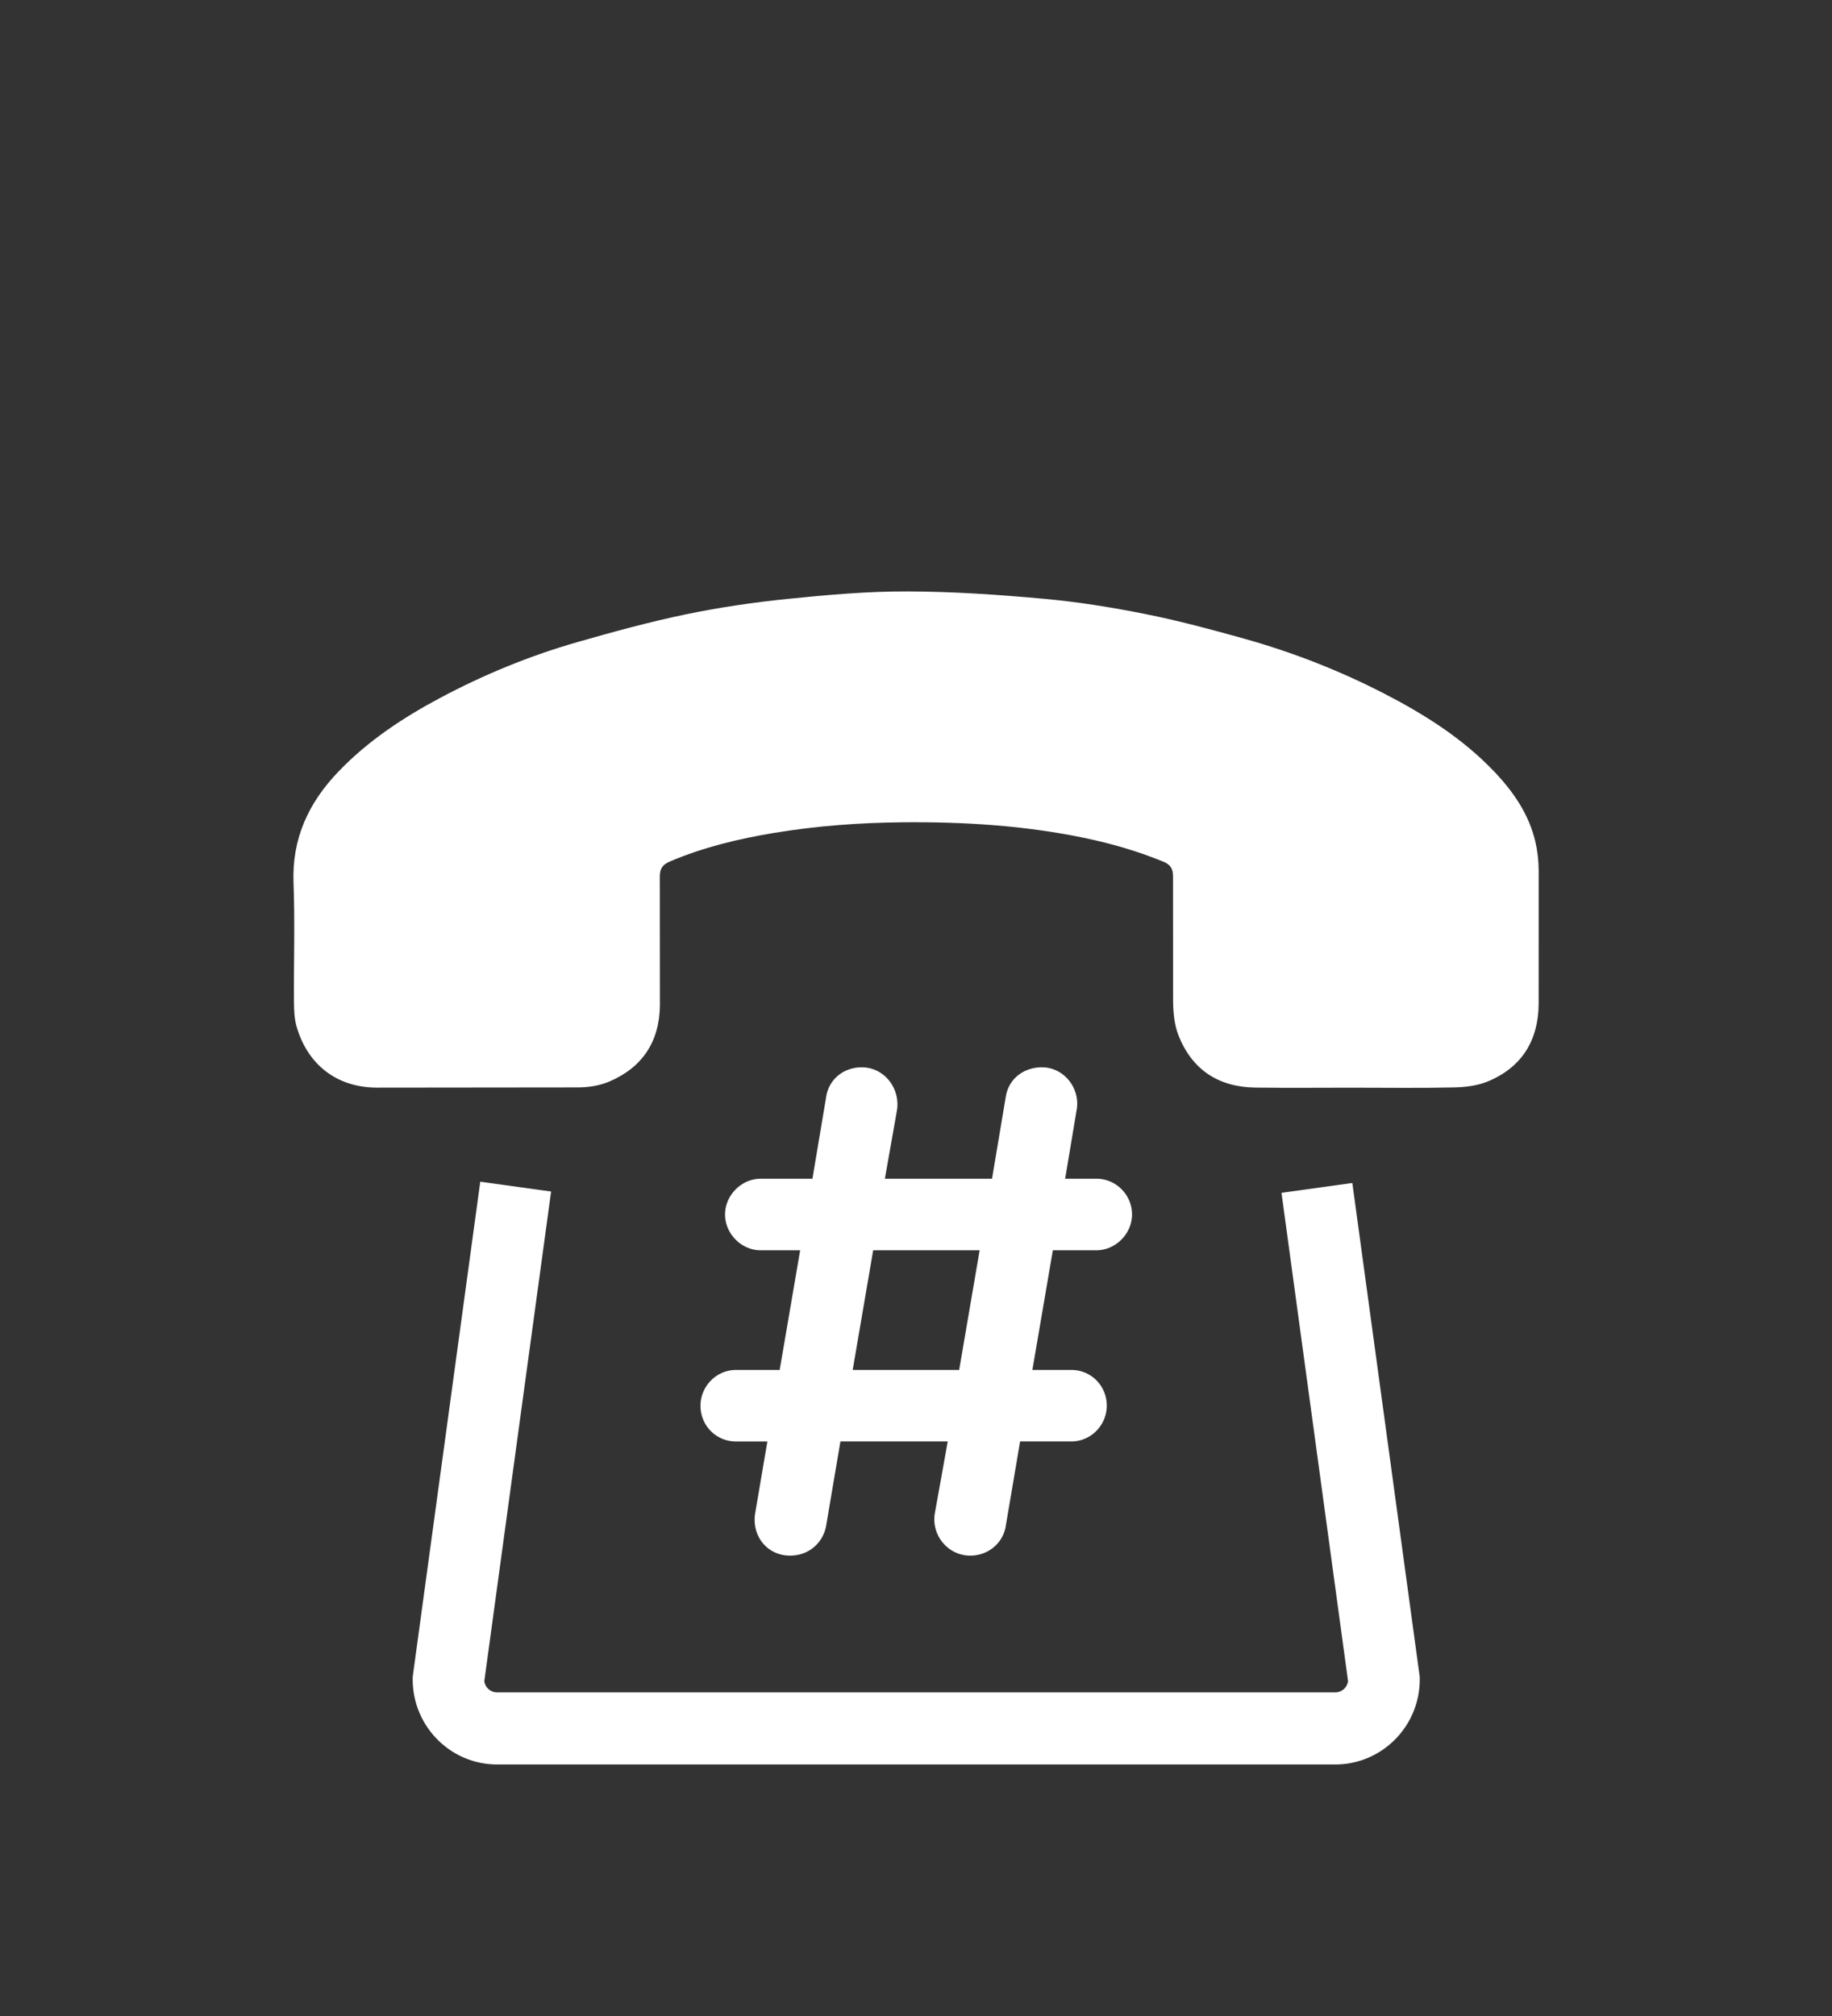 <svg xmlns="http://www.w3.org/2000/svg" width="200" height="220" fill="#fff"><rect width="100%" height="100%" fill="#333333" stroke="none"/><path fill-rule="evenodd" d="M147.978 118.696c-3.642 0-7.287.037-10.93-.01-4.02-.054-6.914-1.938-8.4-5.716-.443-1.132-.564-2.45-.58-3.683l-.007-13.61c.01-.872-.274-1.323-1.062-1.646-2.798-1.15-5.68-1.98-8.64-2.596-6.53-1.354-13.14-1.763-19.788-1.7-4.712.042-9.41.386-14.063 1.158-3.898.648-7.733 1.565-11.392 3.126-.815.347-1.097.804-1.087 1.707l.01 14c-.043 3.962-1.935 6.782-5.548 8.312-1.023.433-2.22.62-3.34.63l-22.018.023c-4.327-.017-7.54-2.466-8.752-6.66-.252-.864-.282-1.812-.29-2.724-.028-4.326.115-8.657-.048-12.977-.18-4.843 1.657-8.744 4.904-12.128 3.217-3.354 7.032-5.872 11.09-8.035 4.783-2.55 9.78-4.6 14.98-6.092 3.915-1.123 7.855-2.2 11.84-3.03 3.658-.76 7.376-1.306 11.094-1.685 4.342-.443 8.716-.832 13.075-.82 4.986.012 9.98.355 14.95.805 3.72.337 7.432.938 11.097 1.67 3.6.72 7.18 1.682 10.73 2.674 5.336 1.493 10.485 3.506 15.417 6.056 4.363 2.255 8.492 4.87 11.918 8.47 2.074 2.178 3.762 4.62 4.47 7.608.238 1 .36 2.074.37 3.113l-.002 14.63c-.04 4.006-1.864 6.932-5.573 8.456-1.12.46-2.424.618-3.648.646-3.6.083-7.183.03-10.775.03z"/><path d="M45.054 183.27V183l.035-.265 7.342-53.78 7.734 1.07-7.292 53.43a1.41 1.41 0 0 0 1.394 1.23h91.505a1.41 1.41 0 0 0 1.394-1.23L139.9 130.17l7.734-1.073 7.36 53.903v.27c0 5.12-4.134 9.28-9.213 9.28H54.268c-5.08 0-9.214-4.16-9.214-9.28zm38.722-25.965h-3.428c-2.16 0-3.875-1.728-3.875-3.903 0-2.102 1.715-3.903 3.875-3.903h4.77l2.236-13.06H83.03c-2.088 0-3.876-1.803-3.876-3.903s1.8-3.904 3.876-3.904h5.663l1.5-8.933c.298-1.95 1.937-3.226 3.876-3.226 2.457 0 4.17 2.25 3.873 4.578l-1.34 7.58h11.697l1.5-8.933c.3-1.95 1.938-3.226 3.95-3.226 2.384 0 4.173 2.25 3.8 4.578l-1.267 7.58h3.428c2.085 0 3.874 1.726 3.874 3.904 0 2.1-1.8 3.903-3.874 3.903h-4.77l-2.235 13.06h4.246c2.162 0 3.876 1.726 3.876 3.903 0 2.102-1.714 3.903-3.876 3.903h-5.587l-1.566 9.232c-.298 1.875-1.937 3.227-3.874 3.227-2.46 0-4.248-2.252-3.875-4.58l1.415-7.88H91.75l-1.565 9.232c-.297 1.65-1.713 3.227-3.95 3.227-2.384 0-4.17-2.027-3.8-4.58l1.34-7.878zm20.936-7.807l2.236-13.06H95.325l-2.236 13.06h11.623z"/></svg>